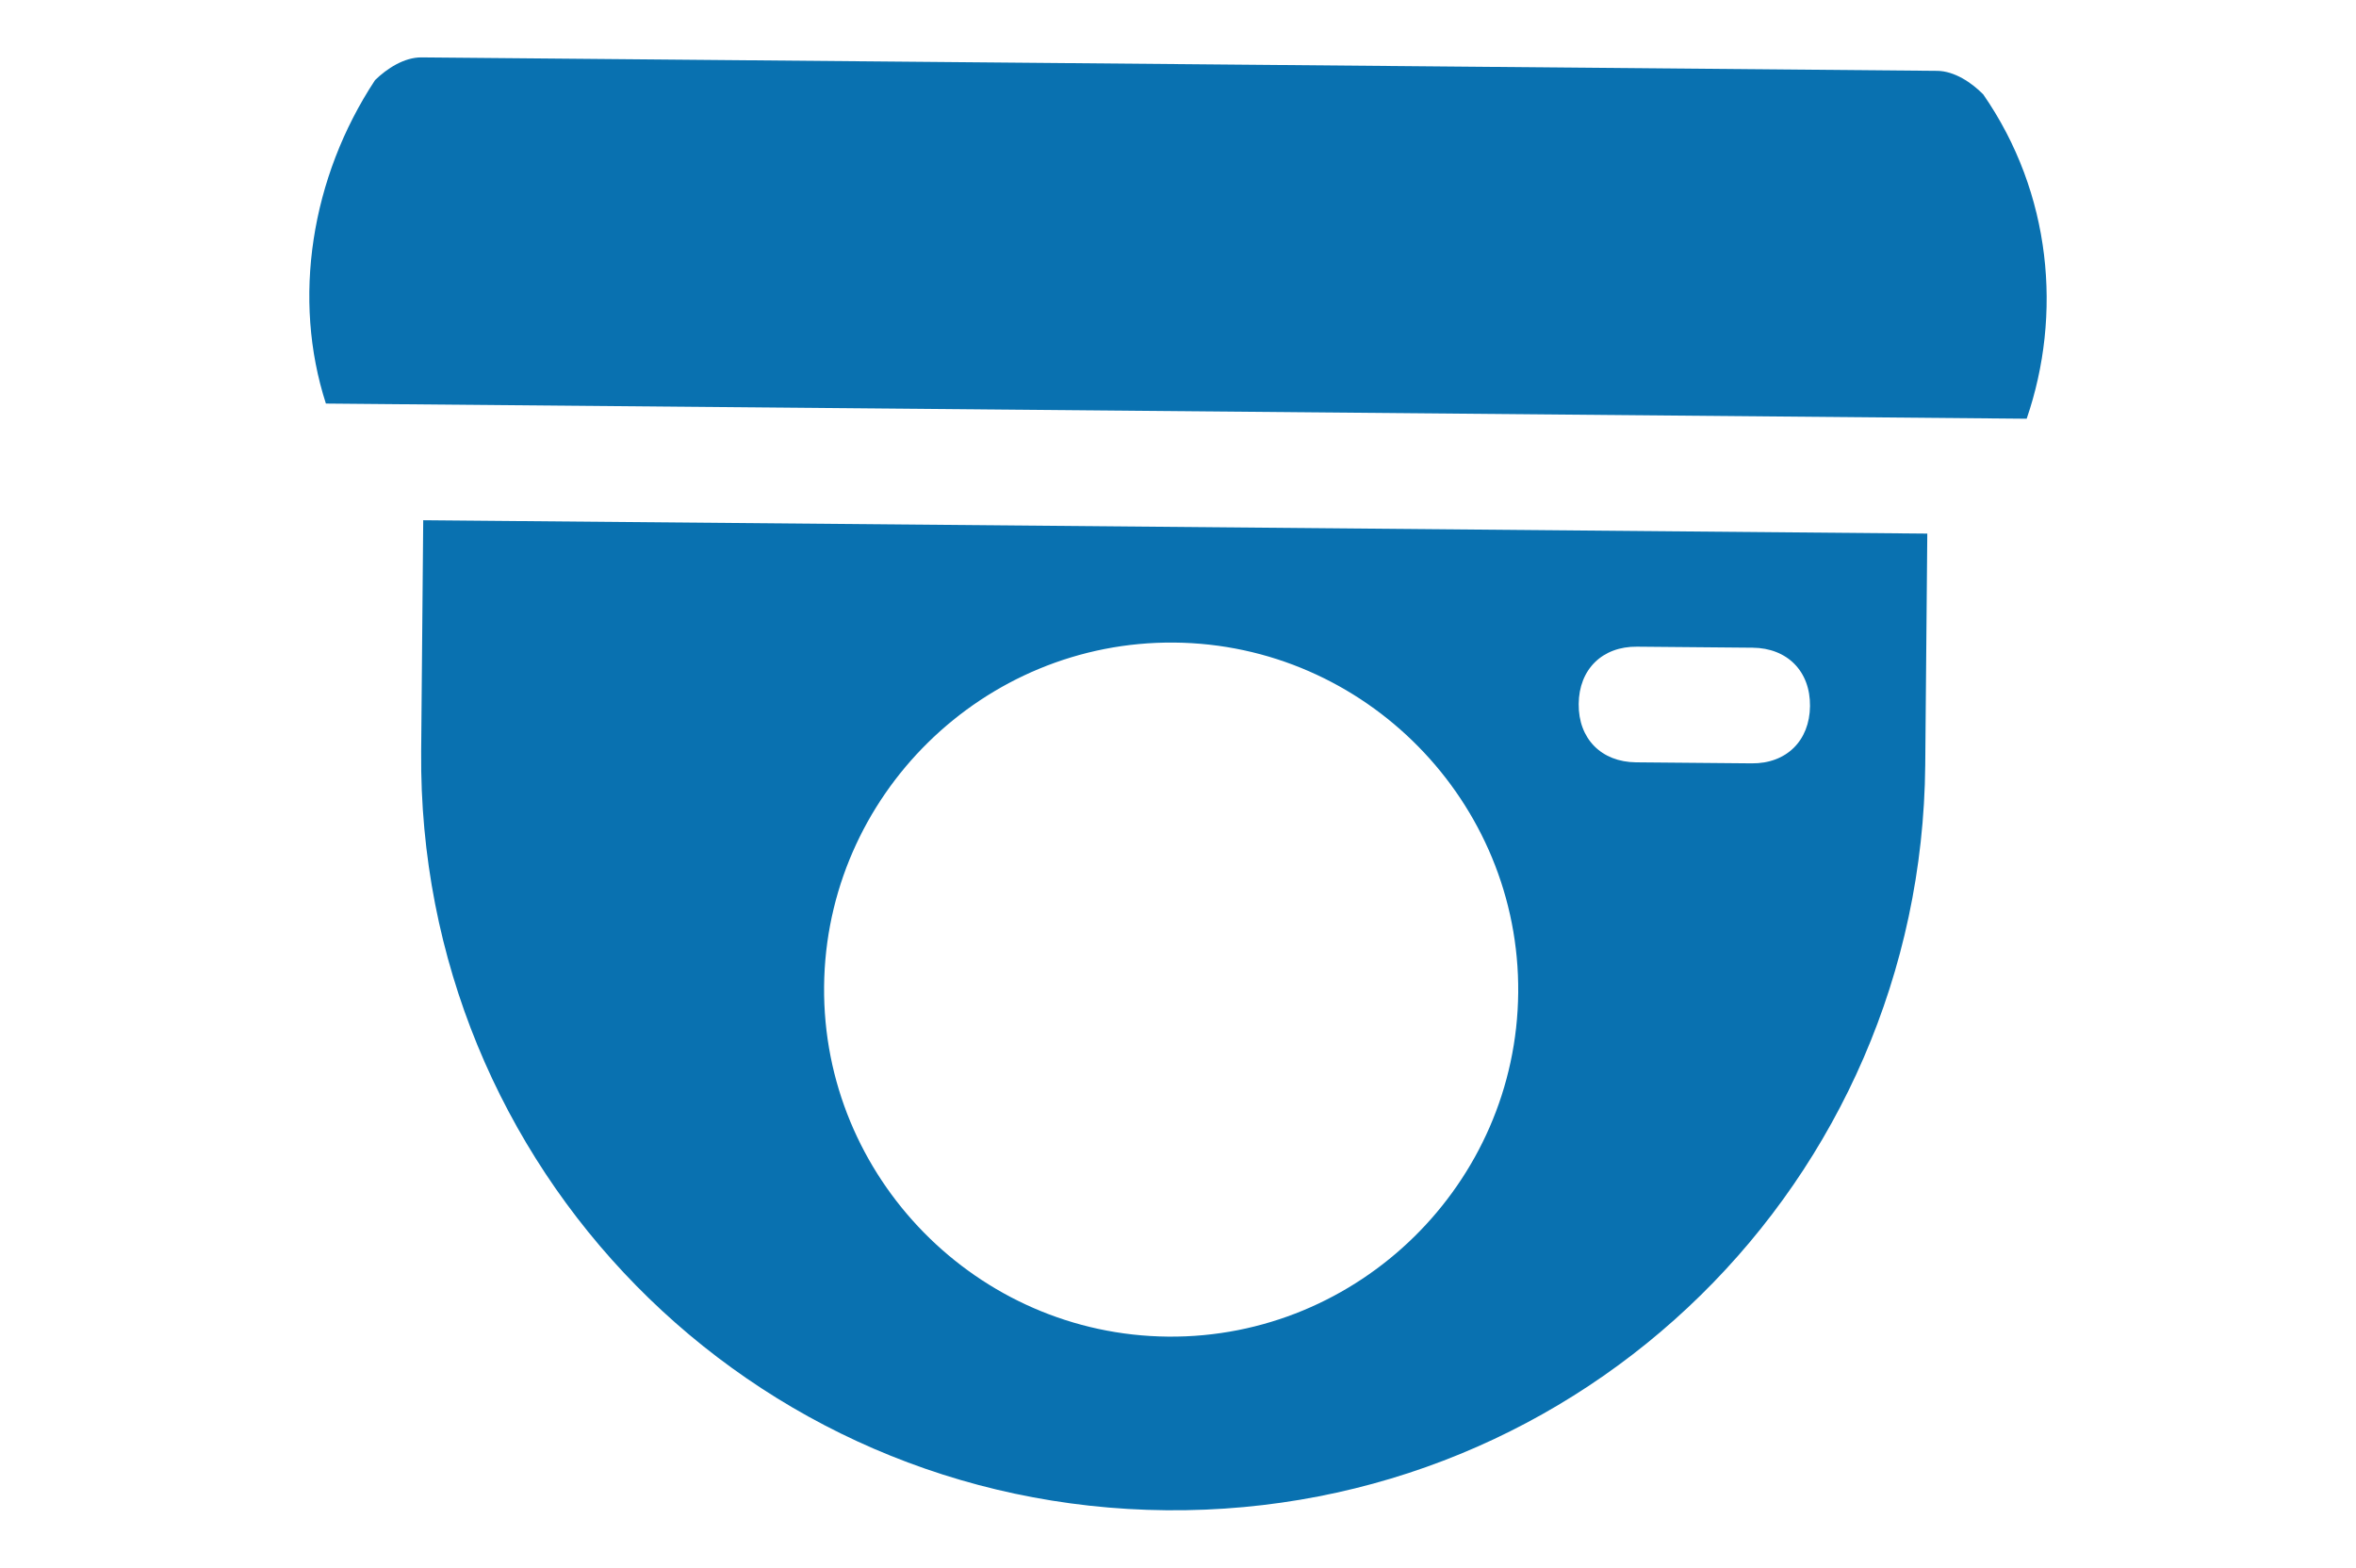 <svg xmlns="http://www.w3.org/2000/svg" xml:space="preserve" id="Layer_1" x="0" y="0" style="enable-background:new 0 0 275 183" version="1.1" viewBox="0 0 275 183"><style>.st0{fill:#0971b0}</style><path d="M236.56 48.88c4.16-12.12 2.93-26.31-5.07-37.86-1.34-1.36-3.35-2.73-5.38-2.75L49.21 6.7c-2.03-.02-4.06 1.31-5.43 2.65-7.53 11.41-9.68 25.57-5.74 37.76l198.52 1.77zM49.16 87.74c-.43 48.62 38.38 88.12 87 88.56s88.13-38.38 88.56-87l.24-27.01L49.4 60.73l-.24 27.01zm141.92-12.25 13.5.12c4.05.04 6.73 2.76 6.69 6.81-.04 4.05-2.76 6.73-6.81 6.69l-13.5-.12c-4.05-.04-6.73-2.76-6.69-6.81.03-4.05 2.76-6.73 6.81-6.69zm-54.02-.48c22.28.2 40.35 18.59 40.15 40.87-.2 22.28-18.59 40.35-40.87 40.15-22.28-.2-40.35-18.59-40.15-40.87.2-22.28 18.59-40.35 40.87-40.15z" class="st0"/></svg>